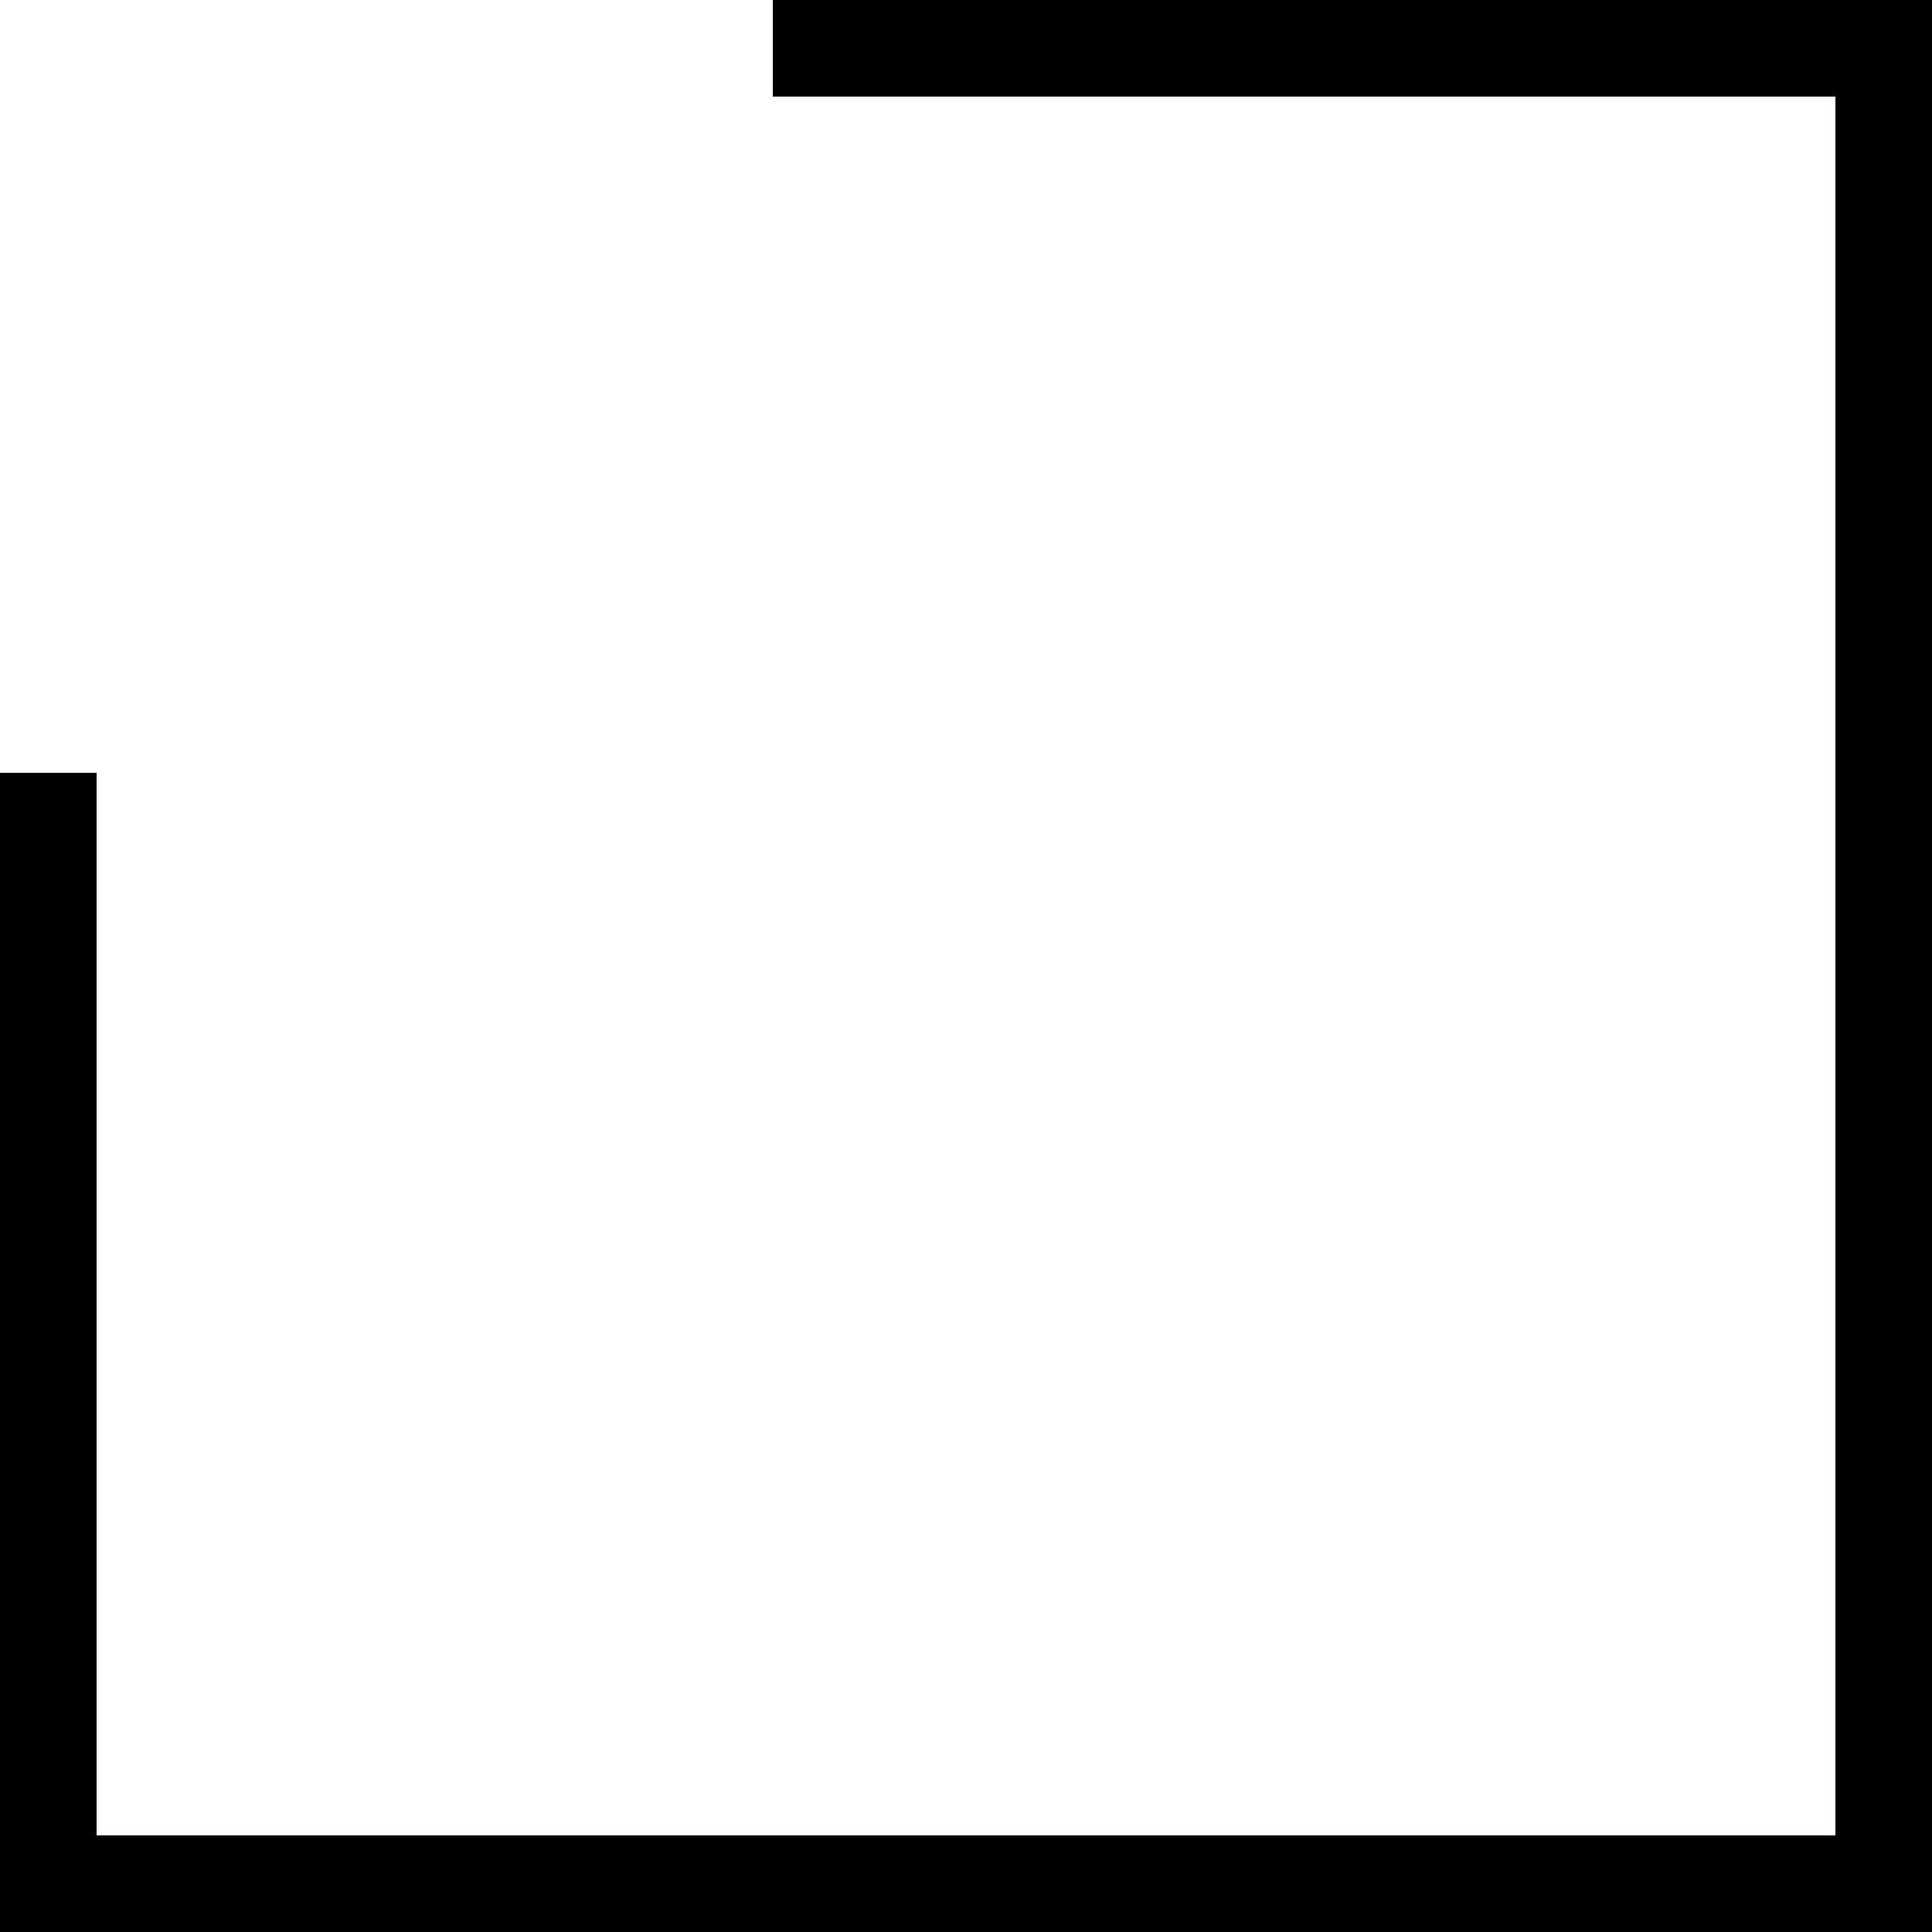 <svg xmlns="http://www.w3.org/2000/svg" width="100" height="100" viewBox="0 0 100 100" class="logo">
    <rect width="100%" height="100%" fill="none" stroke="black" stroke-width="10" stroke-dashoffset="600"
        stroke-dasharray="320">
        <animate attributeName="stroke-dashoffset" values="200;0" dur="1.75s" repeatCount="indefinite" />
        <animate attributeName="stroke-dasharray" values="100" dur="1.75s" repeatCount="indefinite" />
    </rect>
</svg>